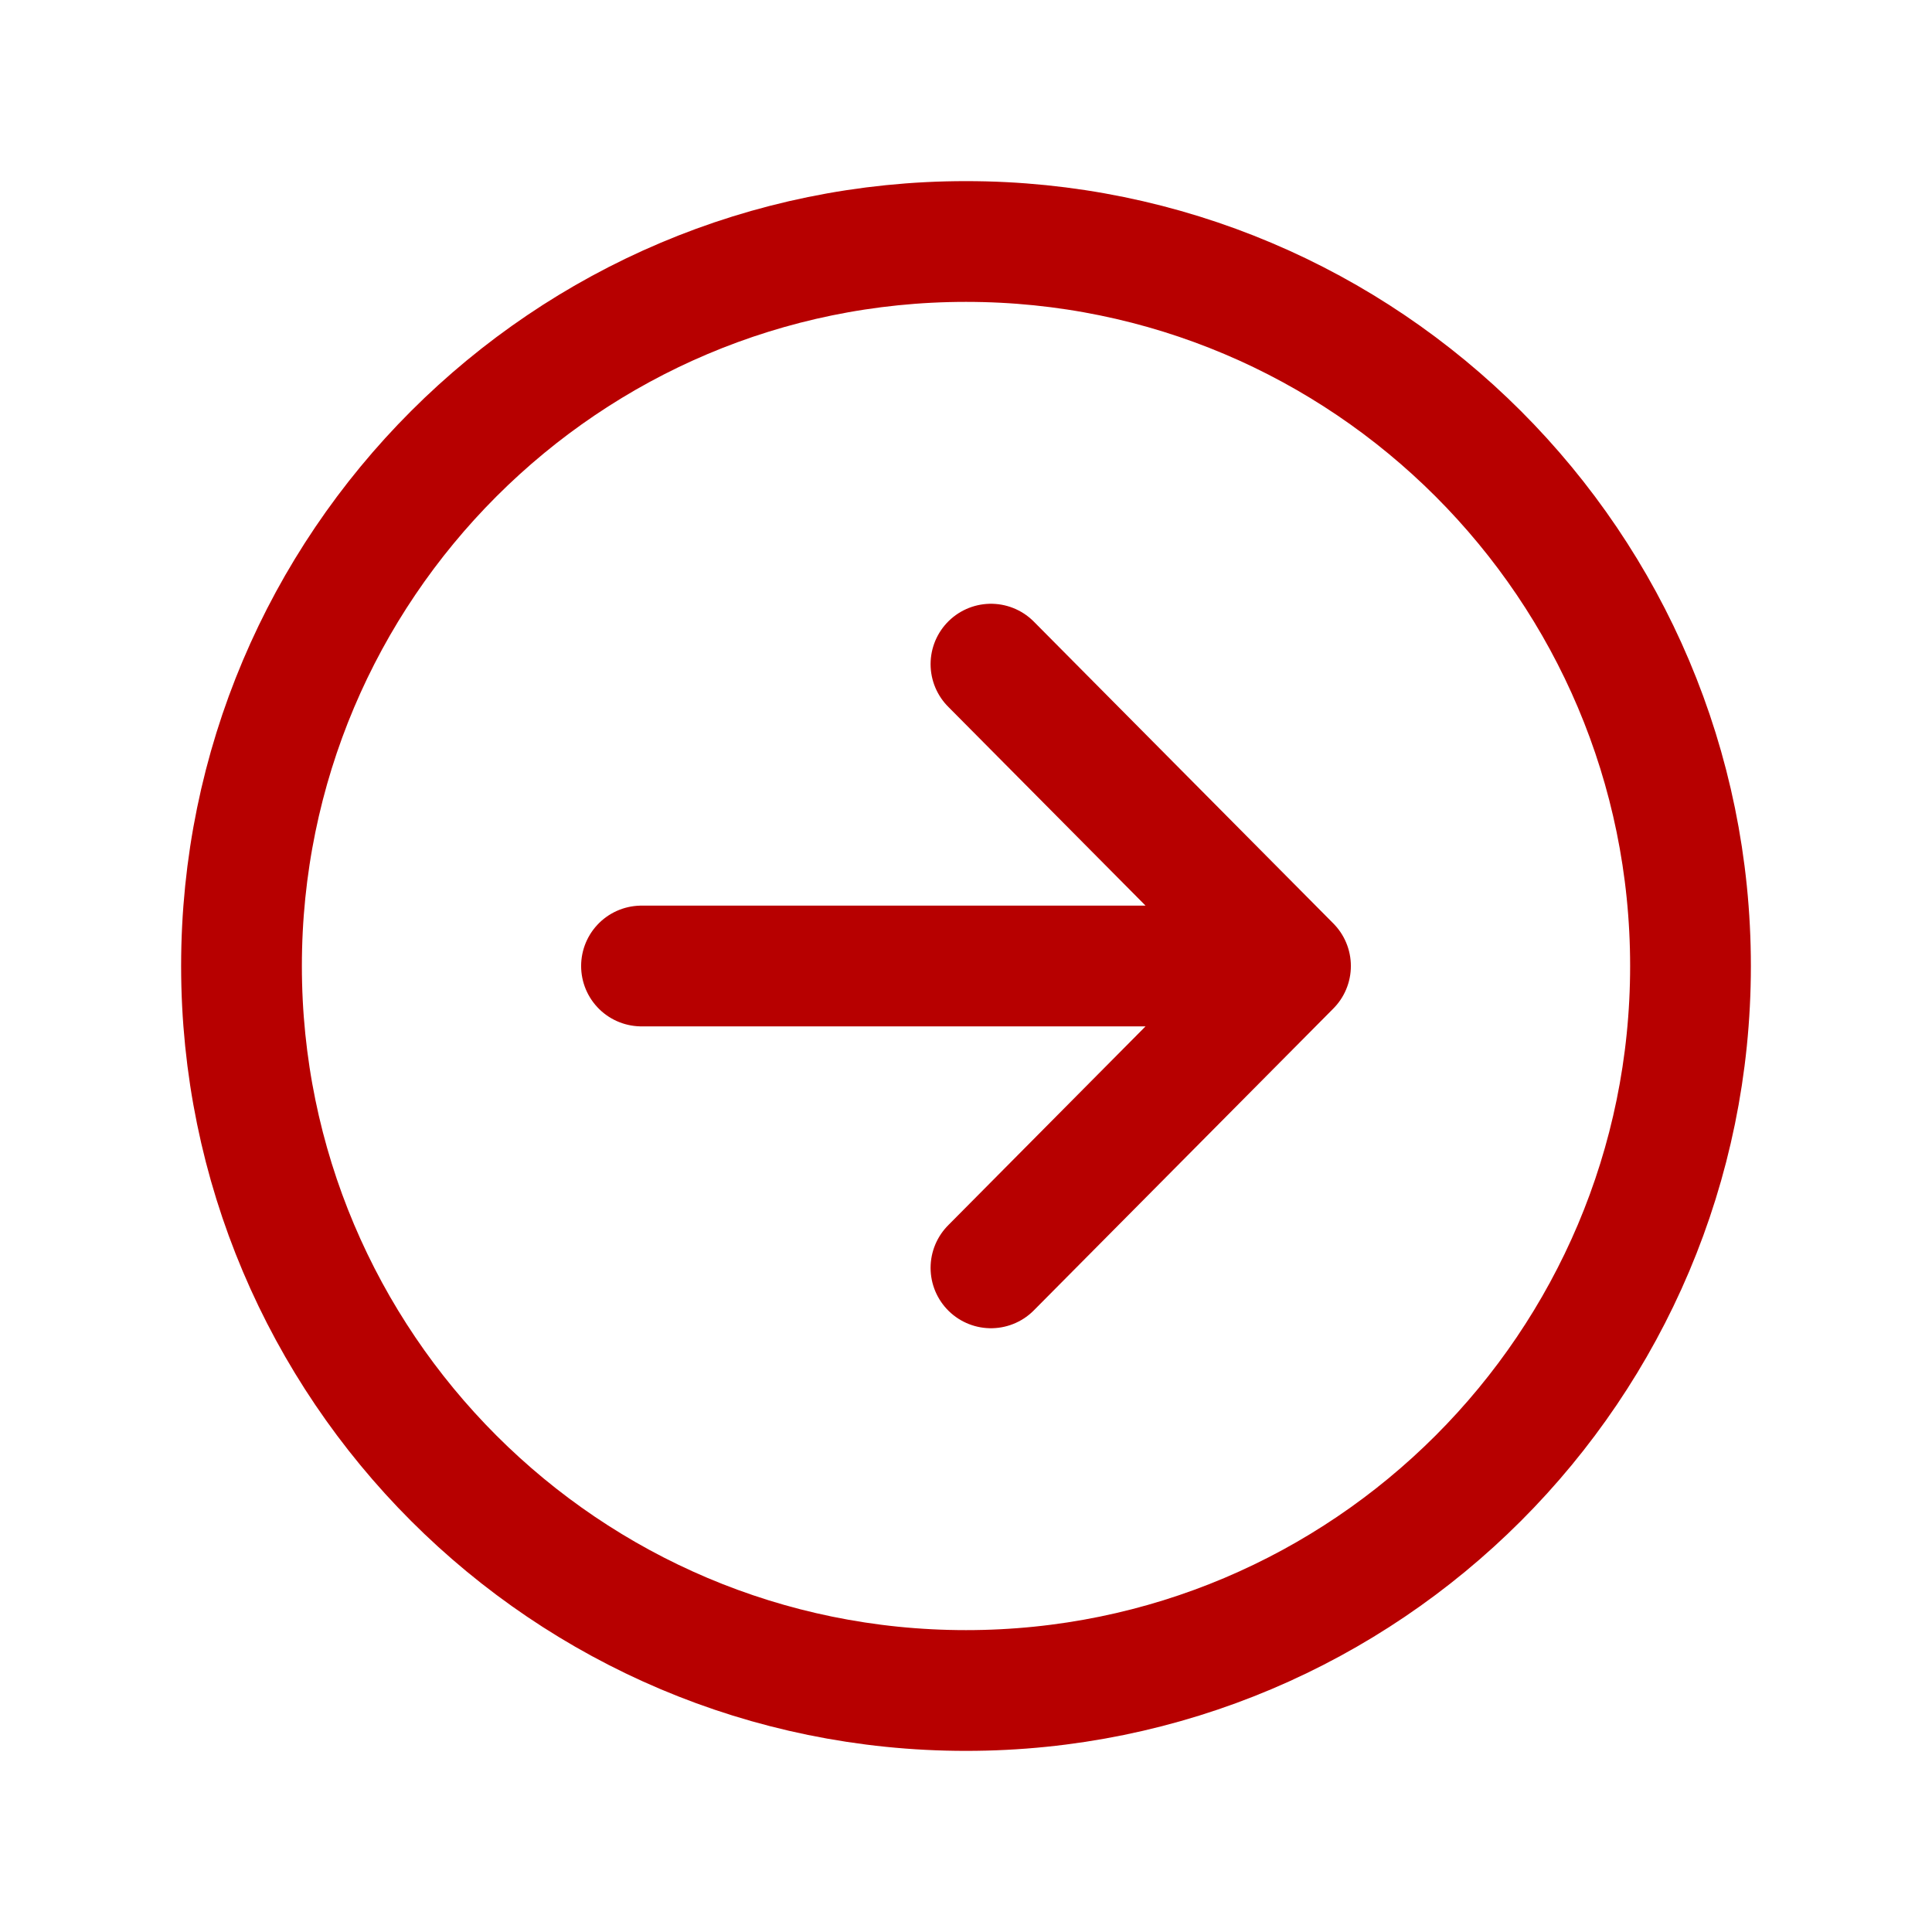 <svg xmlns="http://www.w3.org/2000/svg" width="50" height="50" viewBox="0 0 50 50" fill="none"><g id="ion:arrow-back-circle-outline"><path id="Vector" d="M25.646 17.188L33.398 25L25.646 32.812M32.321 25H16.602" stroke="#B70000" stroke-width="3.125" stroke-linecap="round" stroke-linejoin="round"></path><path id="Vector_2" d="M6.25 25C6.25 35.352 14.648 43.75 25 43.75C35.352 43.75 43.75 35.352 43.75 25C43.75 14.648 35.352 6.25 25 6.25C14.648 6.25 6.25 14.648 6.25 25Z" stroke="#B70000" stroke-width="3.125" stroke-miterlimit="10"></path></g></svg>